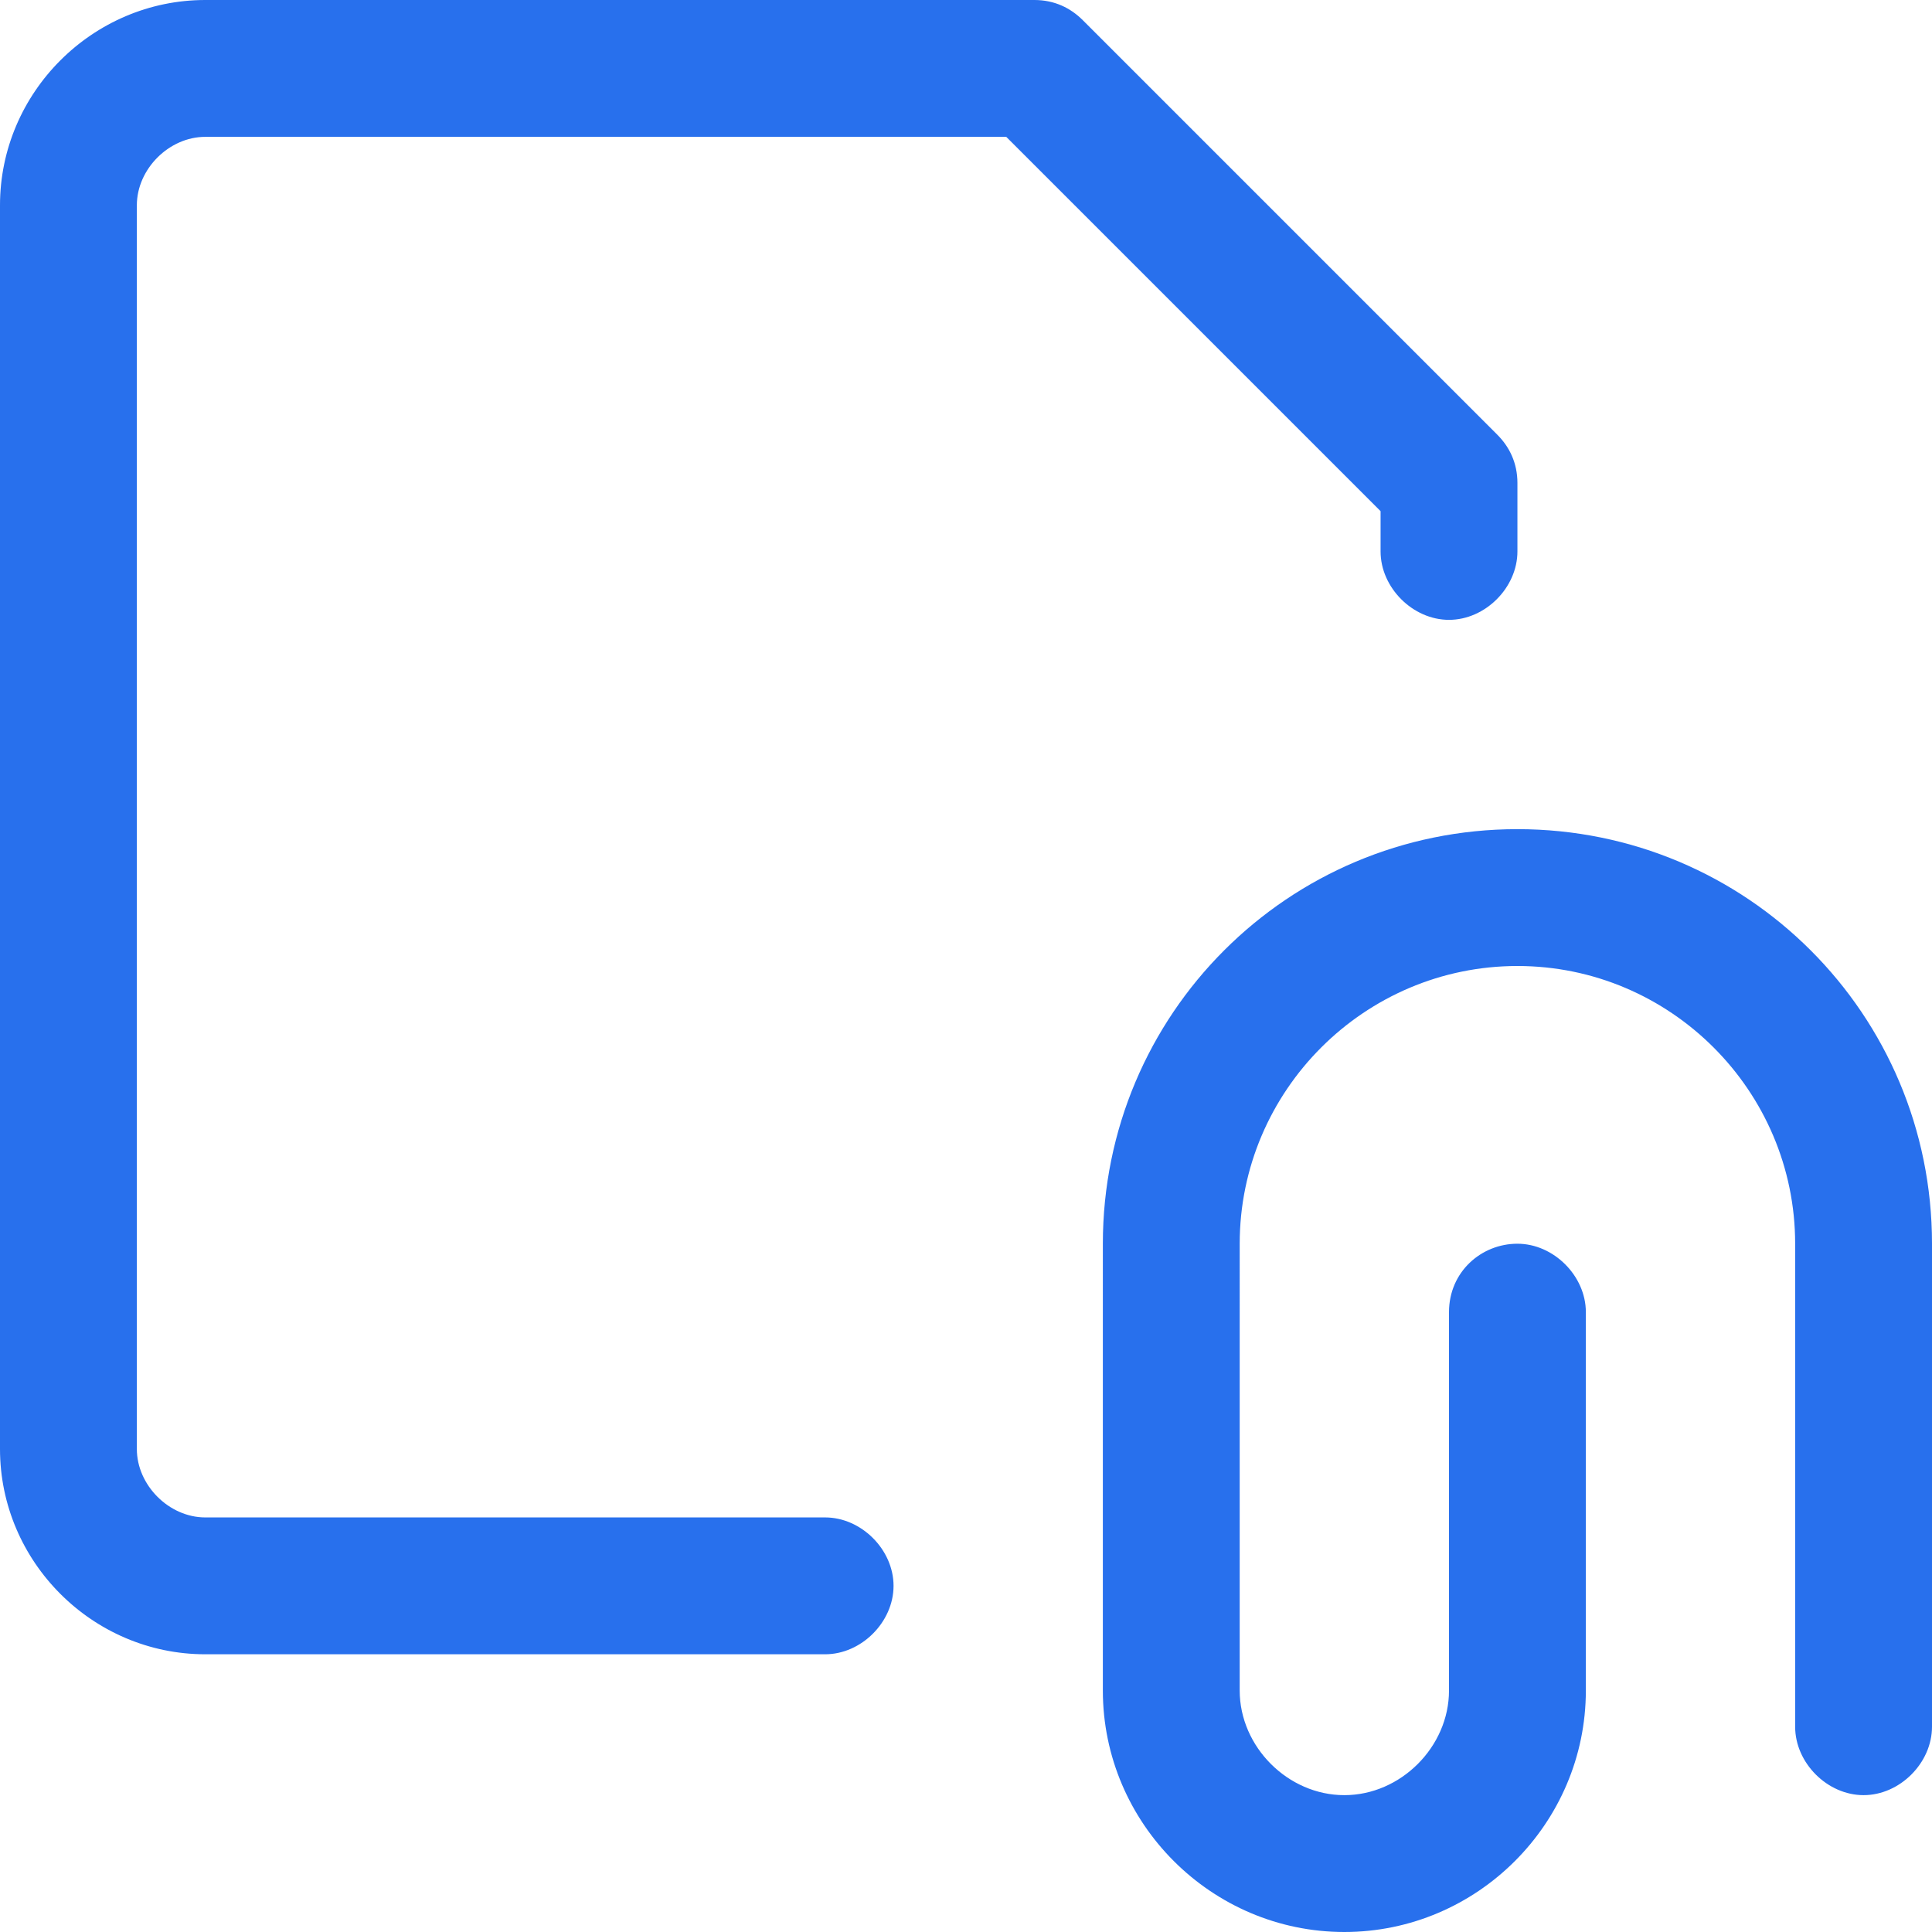 <?xml version="1.0" encoding="UTF-8"?>
<svg xmlns="http://www.w3.org/2000/svg" viewBox="0 0 48 48"><g fill="#2870ed"><path d="M5.1 3.4H25l9.3 9.3v1c0 .9.8 1.7 1.7 1.7s1.7-.8 1.7-1.7V12c0-.5-.2-.9-.5-1.2L26.9.5c-.3-.3-.7-.5-1.2-.5H5.1C2.3 0 0 2.3 0 5.1V36c0 2.8 2.3 5.1 5.1 5.1h15.4c.9 0 1.7-.8 1.7-1.7s-.8-1.7-1.7-1.7H5.1c-.9 0-1.7-.8-1.7-1.7V5.1c0-.9.8-1.7 1.7-1.7z" style="fill: #2870ed;"/><path d="M37.7 20.6c-5.7 0-10.3 4.6-10.3 10.3V42c0 3.3 2.7 6 6 6s6-2.7 6-6v-9.4c0-.9-.8-1.7-1.7-1.7s-1.7.7-1.7 1.7V42c0 1.4-1.2 2.6-2.6 2.6s-2.6-1.2-2.6-2.6V30.9c0-3.8 3.1-6.9 6.9-6.9s6.9 3.1 6.9 6.9v12c0 .9.8 1.7 1.7 1.7s1.7-.8 1.7-1.7v-12c0-5.7-4.6-10.3-10.3-10.3z" style="fill: #2870ed;"/></g></svg>
